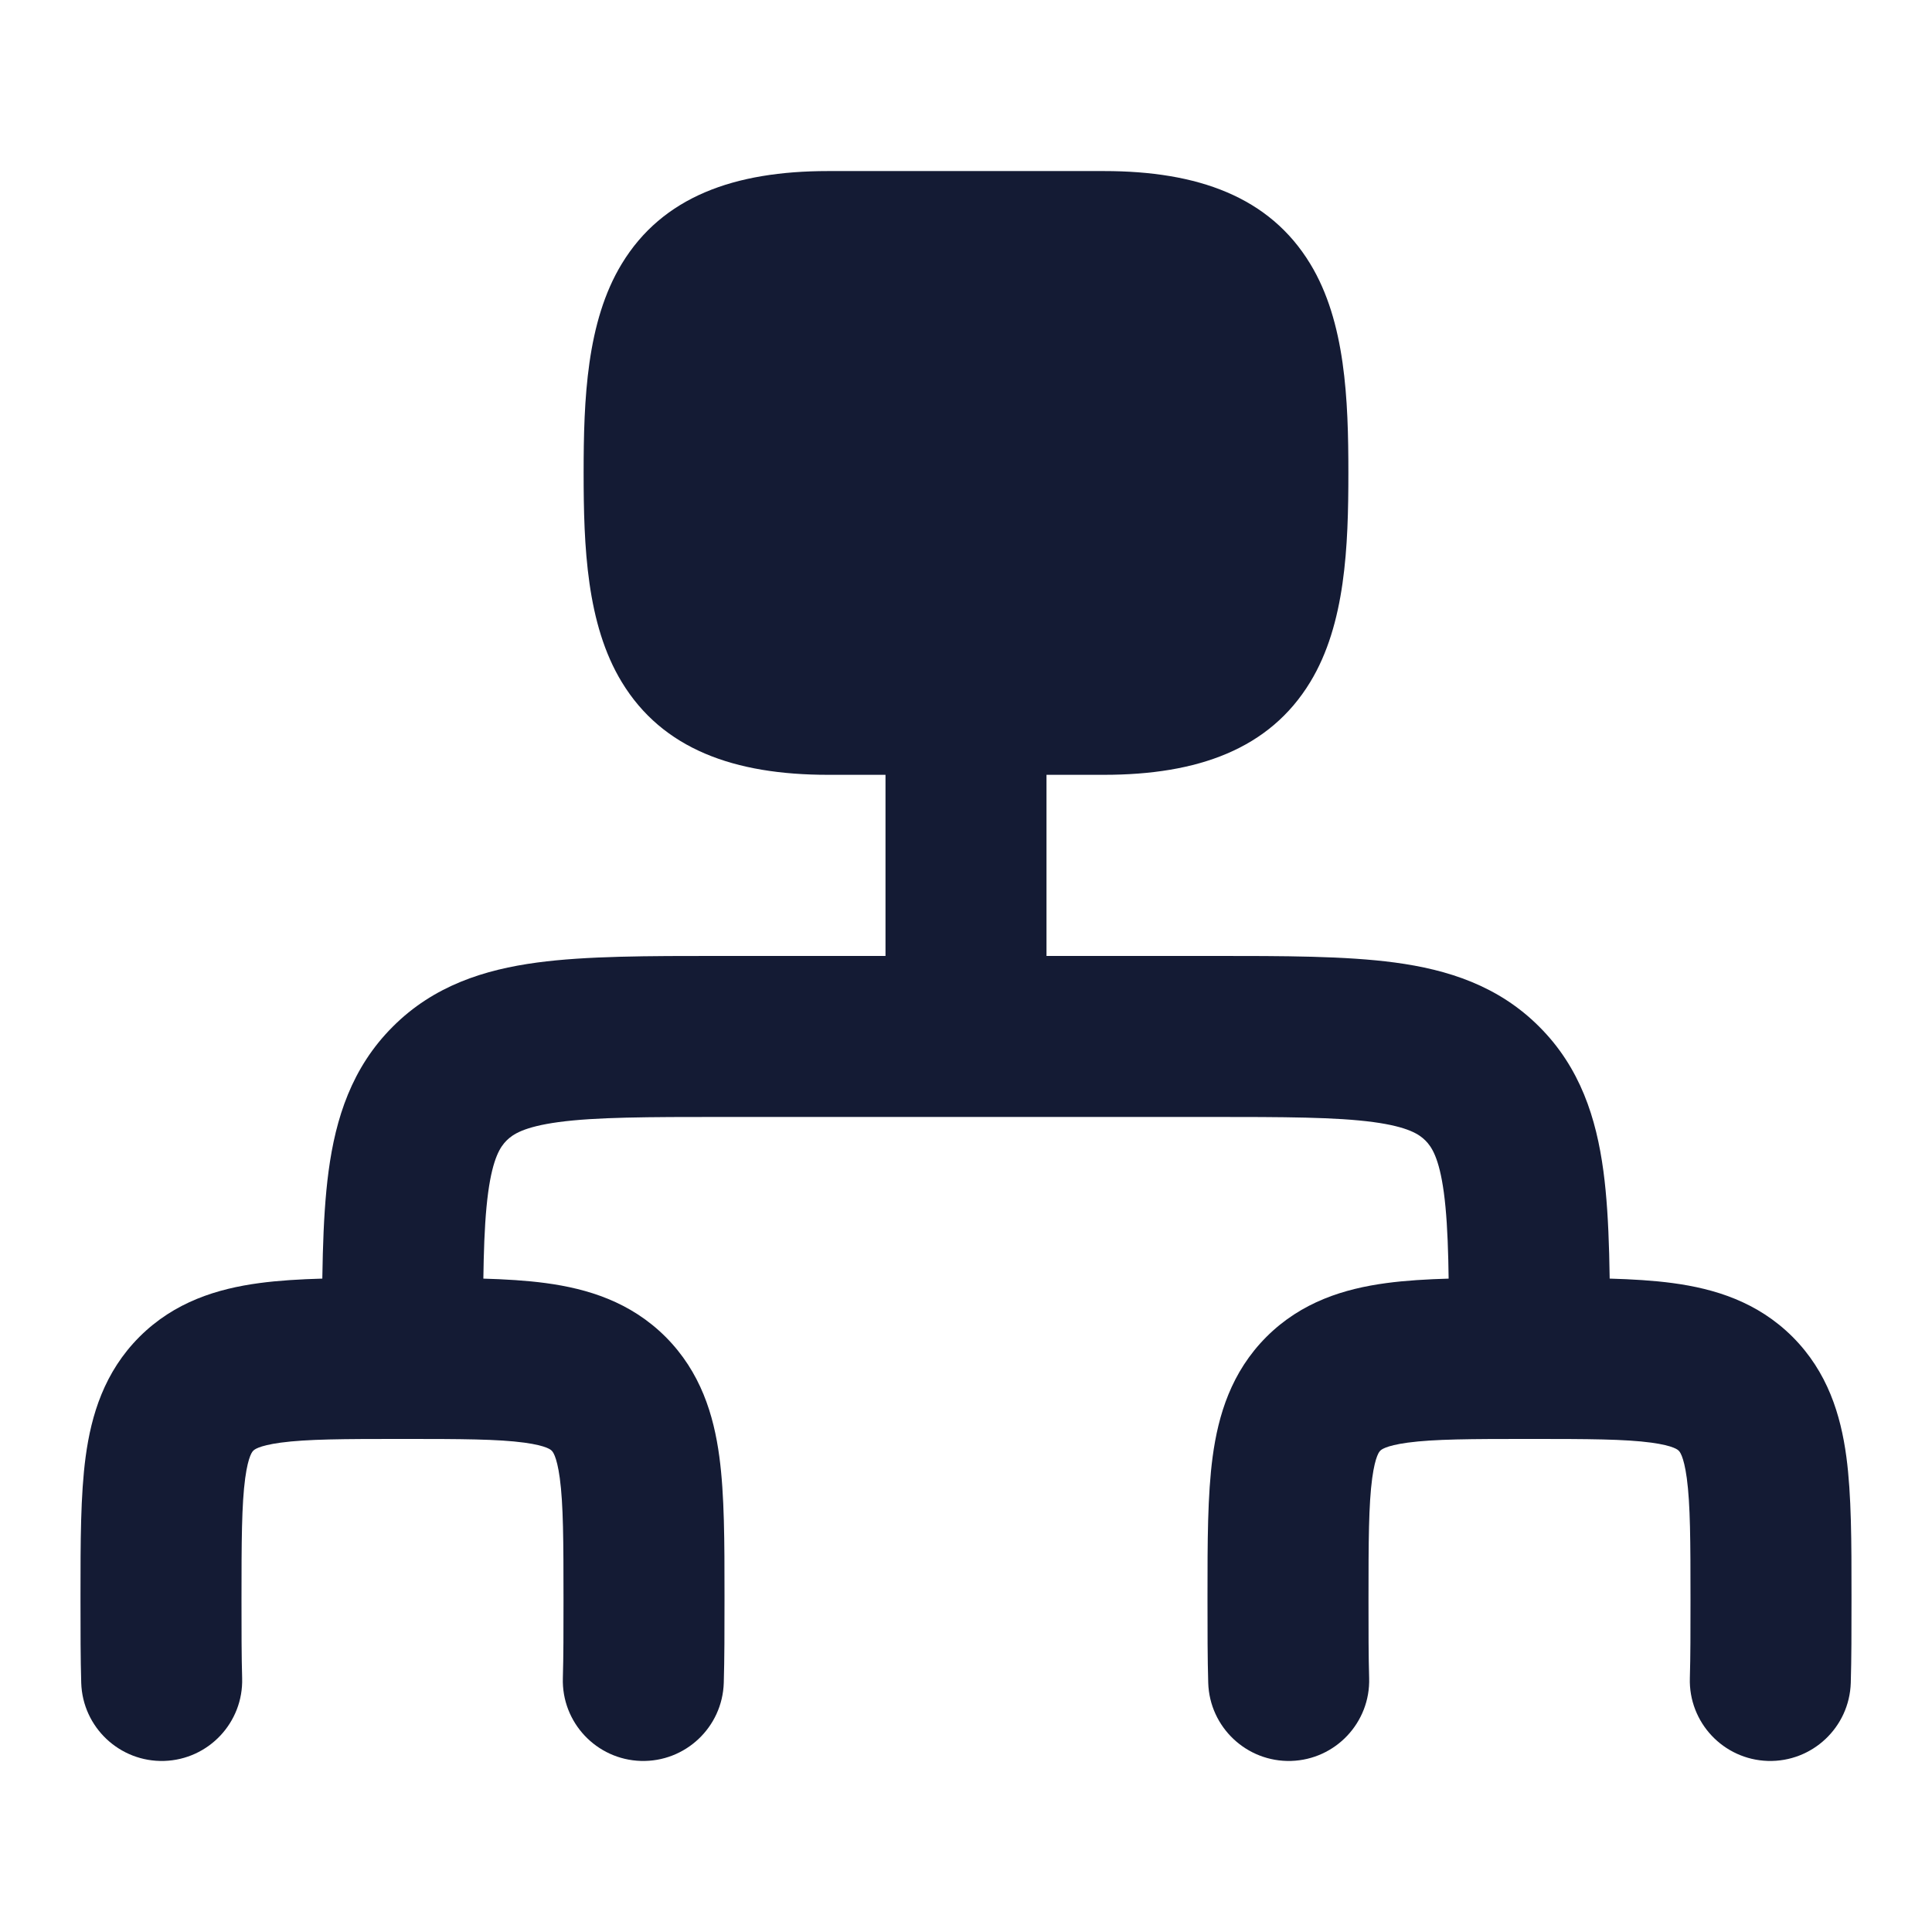 <svg width="24" height="24" viewBox="0 0 24 24" fill="none" xmlns="http://www.w3.org/2000/svg">
<path fill-rule="evenodd" clip-rule="evenodd" d="M12 7.875C12.552 7.875 13 8.323 13 8.875V11.875L15.066 11.875C15.952 11.875 16.716 11.875 17.328 11.957C17.983 12.045 18.612 12.244 19.121 12.754C19.631 13.263 19.83 13.892 19.918 14.547C20 15.159 20 15.923 20 16.809L20 16.875C20 17.427 19.552 17.875 19 17.875C18.448 17.875 18 17.427 18 16.875C18 15.904 17.998 15.276 17.936 14.814C17.877 14.38 17.783 14.244 17.707 14.168C17.631 14.092 17.495 13.998 17.061 13.939C16.599 13.877 15.971 13.875 15 13.875H9C8.029 13.875 7.401 13.877 6.939 13.939C6.505 13.998 6.369 14.092 6.293 14.168C6.217 14.244 6.123 14.38 6.064 14.814C6.002 15.276 6 15.904 6 16.875C6 17.427 5.552 17.875 5 17.875C4.448 17.875 4 17.427 4 16.875L4 16.809C4 15.923 4 15.159 4.082 14.547C4.17 13.892 4.369 13.263 4.879 12.754C5.388 12.244 6.017 12.045 6.672 11.957C7.284 11.875 8.048 11.875 8.934 11.875C8.956 11.875 8.978 11.875 9 11.875H11V8.875C11 8.323 11.448 7.875 12 7.875Z" fill="#141B34"/>
<path fill-rule="evenodd" clip-rule="evenodd" d="M4.938 15.875C4.959 15.875 4.979 15.875 5 15.875C5.021 15.875 5.041 15.875 5.062 15.875C5.716 15.875 6.303 15.875 6.779 15.939C7.299 16.009 7.831 16.171 8.268 16.607C8.704 17.044 8.866 17.576 8.936 18.096C9 18.572 9 19.159 9 19.813C9 19.834 9 19.854 9 19.875V19.886C9 20.259 9 20.602 8.991 20.905C8.974 21.457 8.513 21.891 7.961 21.875C7.409 21.858 6.975 21.397 6.992 20.845C7 20.576 7 20.262 7 19.875C7 19.14 6.998 18.689 6.954 18.362C6.915 18.076 6.861 18.028 6.854 18.022C6.854 18.022 6.854 18.022 6.854 18.021C6.853 18.021 6.853 18.021 6.853 18.021C6.847 18.014 6.8 17.96 6.513 17.921C6.186 17.877 5.735 17.875 5 17.875C4.265 17.875 3.814 17.877 3.487 17.921C3.2 17.96 3.153 18.014 3.147 18.021C3.147 18.021 3.147 18.021 3.146 18.021C3.146 18.022 3.146 18.022 3.146 18.022C3.139 18.028 3.085 18.076 3.046 18.362C3.002 18.689 3 19.14 3 19.875C3 20.262 3 20.576 3.008 20.845C3.025 21.397 2.591 21.858 2.039 21.875C1.487 21.891 1.026 21.457 1.009 20.905C1 20.602 1 20.259 1 19.886V19.875C1 19.854 1 19.834 1 19.813C1 19.159 1 18.572 1.064 18.096C1.134 17.576 1.296 17.044 1.732 16.607C2.169 16.171 2.701 16.009 3.221 15.939C3.697 15.875 4.284 15.875 4.938 15.875Z" fill="#141B34"/>
<path fill-rule="evenodd" clip-rule="evenodd" d="M18.938 15.875C18.959 15.875 18.979 15.875 19 15.875C19.021 15.875 19.041 15.875 19.062 15.875C19.716 15.875 20.303 15.875 20.779 15.939C21.299 16.009 21.831 16.171 22.268 16.607C22.704 17.044 22.866 17.576 22.936 18.096C23 18.572 23 19.159 23 19.813C23 19.834 23 19.854 23 19.875V19.886C23 20.259 23 20.602 22.991 20.905C22.974 21.457 22.513 21.891 21.961 21.875C21.409 21.858 20.975 21.397 20.992 20.845C21 20.576 21 20.262 21 19.875C21 19.14 20.998 18.689 20.954 18.362C20.915 18.076 20.861 18.028 20.854 18.022C20.854 18.022 20.854 18.022 20.854 18.021C20.854 18.021 20.853 18.021 20.853 18.021C20.847 18.014 20.799 17.96 20.513 17.921C20.186 17.877 19.735 17.875 19 17.875C18.265 17.875 17.814 17.877 17.487 17.921C17.201 17.96 17.153 18.014 17.147 18.021C17.147 18.021 17.147 18.021 17.146 18.021C17.146 18.022 17.146 18.022 17.146 18.022C17.139 18.028 17.085 18.076 17.046 18.362C17.002 18.689 17 19.14 17 19.875C17 20.262 17 20.576 17.008 20.845C17.025 21.397 16.591 21.858 16.039 21.875C15.487 21.891 15.026 21.457 15.009 20.905C15 20.602 15 20.259 15 19.886V19.875C15 19.854 15 19.834 15 19.813C15 19.159 15 18.572 15.064 18.096C15.134 17.576 15.296 17.044 15.732 16.607C16.169 16.171 16.701 16.009 17.221 15.939C17.697 15.875 18.284 15.875 18.938 15.875Z" fill="#141B34"/>
<path d="M7.724 3.277C8.23 2.444 9.121 2.125 10.286 2.125H13.714C14.879 2.125 15.77 2.444 16.276 3.277C16.714 3.997 16.75 4.963 16.75 5.875C16.75 6.787 16.714 7.753 16.276 8.473C15.77 9.306 14.879 9.625 13.714 9.625H10.286C9.121 9.625 8.23 9.306 7.724 8.473C7.286 7.753 7.25 6.787 7.25 5.875C7.25 4.963 7.286 3.997 7.724 3.277Z" fill="#141B34"/>
</svg>
